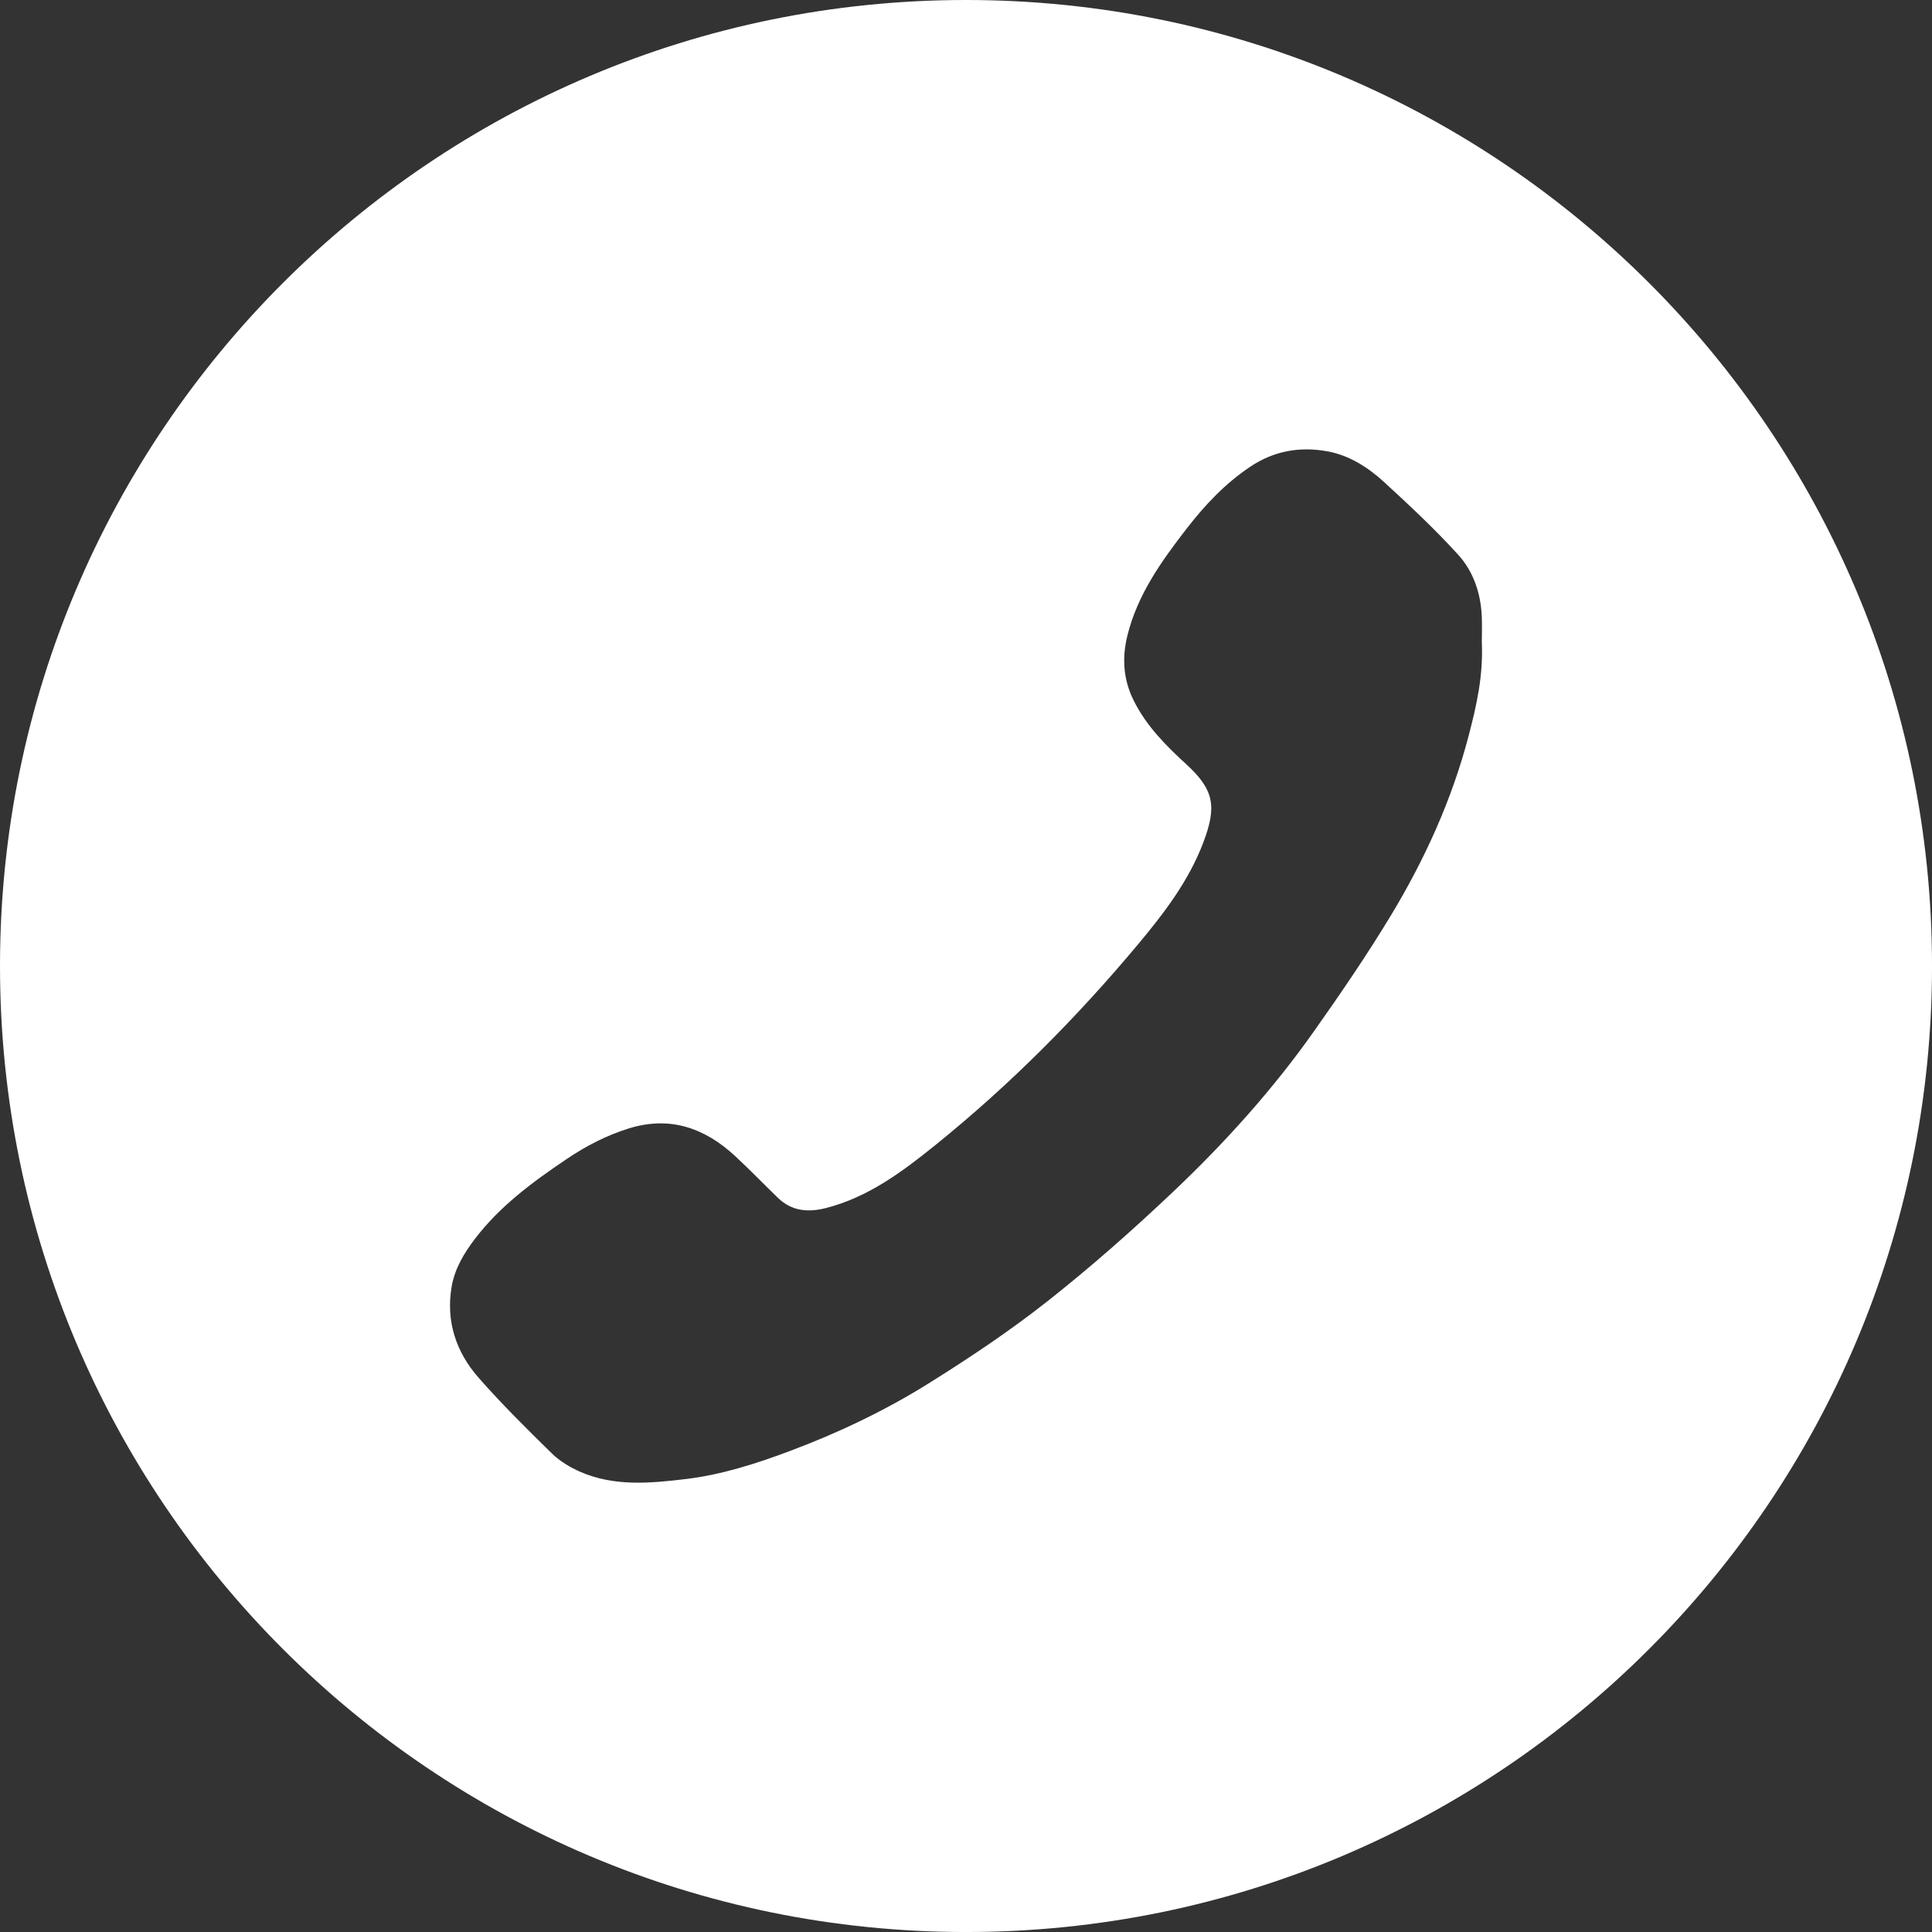 <!-- Generator: Adobe Illustrator 19.2.0, SVG Export Plug-In  -->
<svg version="1.1"
	 xmlns="http://www.w3.org/2000/svg" xmlns:xlink="http://www.w3.org/1999/xlink" xmlns:a="http://ns.adobe.com/AdobeSVGViewerExtensions/3.0/"
	 x="0px" y="0px" width="91.549px" height="91.549px" viewBox="0 0 91.549 91.549"
	 style="enable-background:new 0 0 91.549 91.549;" xml:space="preserve">
<rect x="0" y="0" width="91.549" height="91.549" fill="#333333" stroke="none"/>
<style type="text/css">
	.st0{fill:#FFFFFF;}
</style>
<defs>
</defs>
<path class="st0" d="M45.775,0C20.494,0,0,20.494,0,45.775s20.494,45.775,45.775,45.775s45.775-20.494,45.775-45.775
	S71.055,0,45.775,0z M70.217,30.419c0.073,1.619-0.253,3.019-0.619,4.425c-0.794,3.044-2.082,5.875-3.698,8.549
	c-1.131,1.871-2.37,3.681-3.632,5.469c-1.952,2.764-4.214,5.275-6.665,7.598c-1.912,1.812-3.894,3.564-5.961,5.195
	c-1.799,1.419-3.718,2.7-5.664,3.914c-2.072,1.292-4.28,2.339-6.575,3.198c-1.594,0.597-3.219,1.116-4.895,1.317
	c-1.67,0.2-3.394,0.367-5.014-0.342c-0.481-0.211-0.964-0.499-1.336-0.863c-1.194-1.169-2.385-2.347-3.486-3.602
	c-1.062-1.212-1.548-2.667-1.272-4.299c0.144-0.852,0.581-1.584,1.096-2.262c1.188-1.563,2.743-2.708,4.351-3.791
	c0.923-0.622,1.9-1.131,2.967-1.459c1.952-0.6,3.596-0.008,5.033,1.326c0.688,0.639,1.341,1.315,2.016,1.969
	c0.659,0.638,1.44,0.698,2.286,0.48c1.993-0.513,3.598-1.711,5.154-2.965c3.537-2.852,6.729-6.062,9.64-9.548
	c1.223-1.464,2.382-2.981,3.071-4.792c0.648-1.703,0.53-2.503-0.797-3.717c-0.973-0.891-1.908-1.829-2.507-3.046
	c-0.487-0.989-0.545-2.006-0.291-3.044c0.477-1.947,1.617-3.539,2.818-5.089c0.865-1.117,1.823-2.133,3.015-2.93
	c1.132-0.756,2.362-0.957,3.646-0.724c1.028,0.186,1.925,0.756,2.688,1.456c1.207,1.109,2.409,2.233,3.51,3.443
	c0.725,0.797,1.073,1.834,1.12,2.936C70.233,29.67,70.217,30.123,70.217,30.419z"/>
</svg>